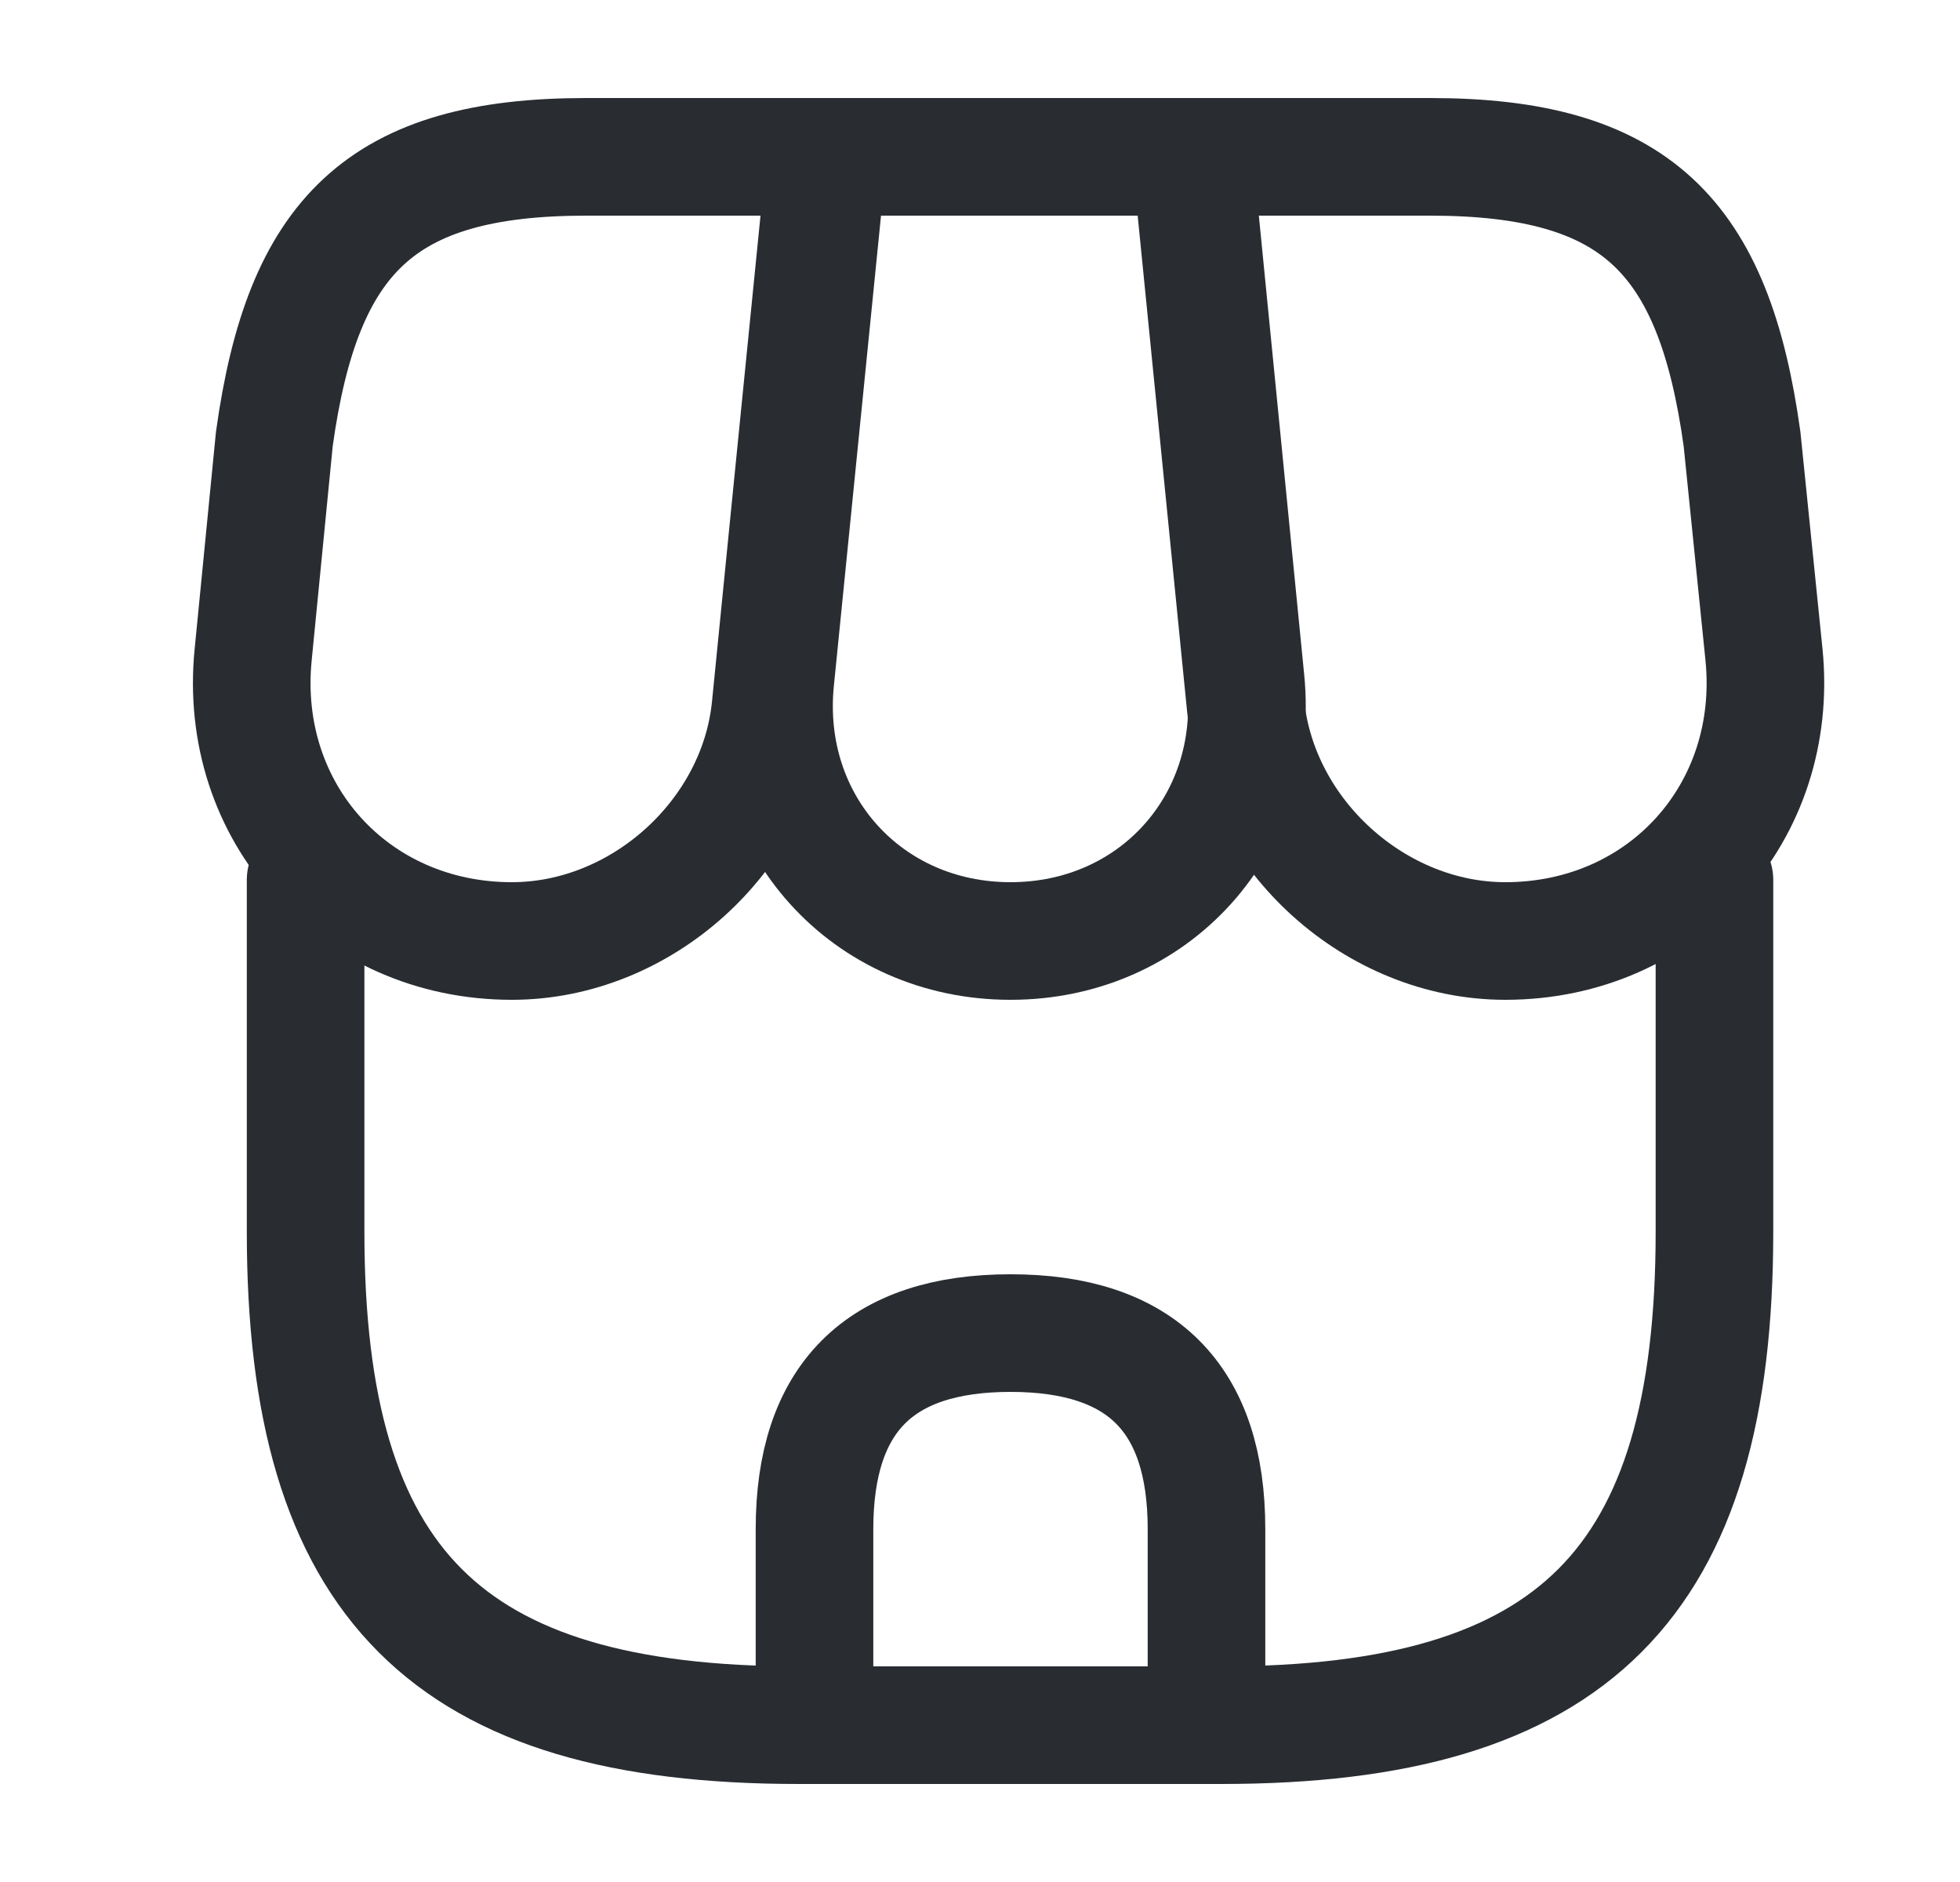 <svg width="25" height="24" viewBox="0 0 25 24" fill="none" xmlns="http://www.w3.org/2000/svg">
<path d="M3.898 11.22V15.71C3.898 20.2 5.698 22 10.188 22H15.578C20.068 22 21.868 20.2 21.868 15.71V11.22" stroke="#292D32" stroke-width="1.5" stroke-linecap="round" stroke-linejoin="round"/>
<path d="M12.889 12C14.719 12 16.069 10.51 15.889 8.68L15.229 2H10.559L9.889 8.68C9.709 10.51 11.059 12 12.889 12Z" stroke="#292D32" stroke-width="1.5" stroke-linecap="round" stroke-linejoin="round"/>
<path d="M19.2 12C21.22 12 22.7 10.36 22.5 8.35L22.22 5.6C21.86 3 20.86 2 18.239 2H15.19L15.889 9.01C16.059 10.66 17.549 12 19.2 12Z" stroke="#292D32" stroke-width="1.5" stroke-linecap="round" stroke-linejoin="round"/>
<path d="M6.529 12C8.179 12 9.669 10.66 9.829 9.01L10.049 6.8L10.529 2H7.479C4.859 2 3.859 3 3.499 5.6L3.229 8.35C3.029 10.36 4.509 12 6.529 12Z" stroke="#292D32" stroke-width="1.5" stroke-linecap="round" stroke-linejoin="round"/>
<path d="M12.889 17C11.219 17 10.389 17.83 10.389 19.5V22H15.389V19.5C15.389 17.83 14.559 17 12.889 17Z" stroke="#292D32" stroke-width="1.5" stroke-linecap="round" stroke-linejoin="round"/>
</svg>
